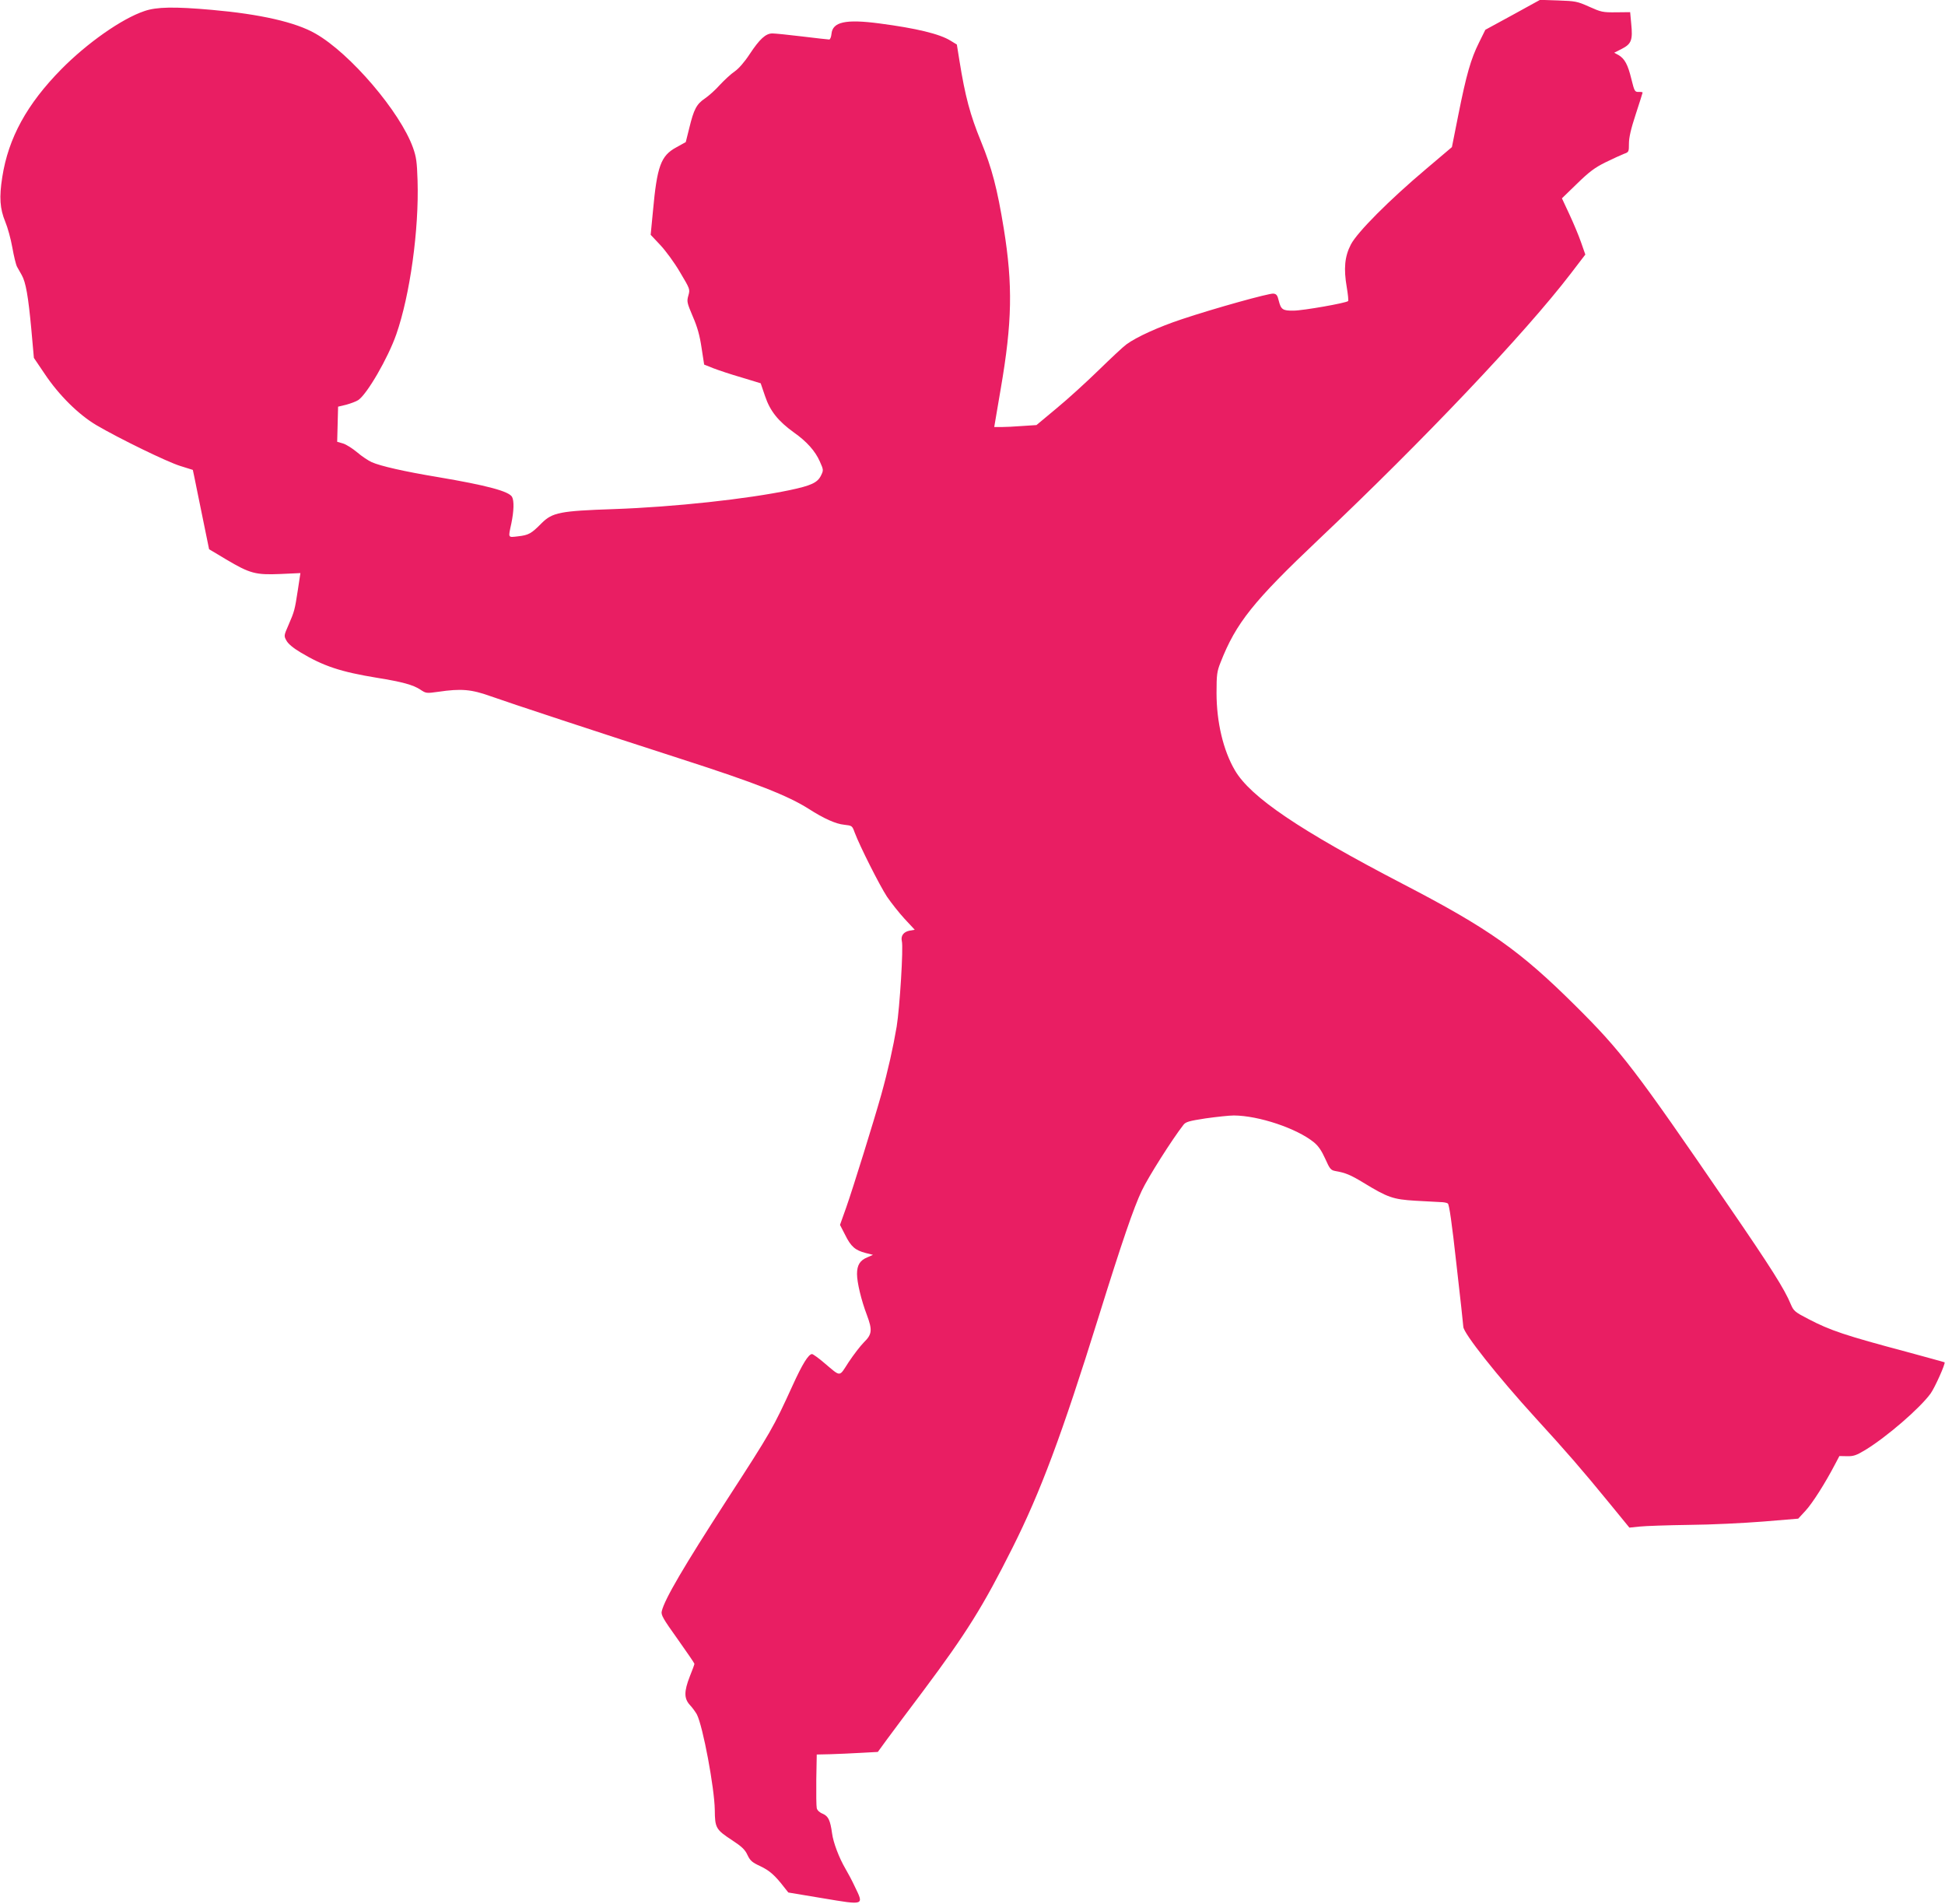 <?xml version="1.0" standalone="no"?>
<!DOCTYPE svg PUBLIC "-//W3C//DTD SVG 20010904//EN"
 "http://www.w3.org/TR/2001/REC-SVG-20010904/DTD/svg10.dtd">
<svg version="1.0" xmlns="http://www.w3.org/2000/svg"
 width="1280pt" height="1253pt" viewBox="0 0 1280 1253"
 preserveAspectRatio="xMidYMid meet">
<g transform="translate(0,1253) scale(0.1,-0.1)"
fill="#e91e63" stroke="none">
<path d="M9955 12432 l-180 -98 -42 -85 c-53 -106 -83 -210 -136 -476 l-42
-211 -170 -144 c-243 -205 -453 -416 -495 -497 -41 -79 -48 -159 -27 -281 8
-47 12 -88 9 -91 -13 -13 -298 -63 -359 -63 -72 -1 -83 7 -98 67 -8 34 -15 43
-35 45 -29 3 -389 -97 -604 -169 -153 -51 -296 -116 -363 -165 -21 -15 -103
-92 -183 -170 -80 -78 -204 -191 -277 -251 l-132 -110 -92 -6 c-51 -4 -113 -7
-139 -7 l-47 0 43 253 c75 435 80 680 20 1052 -43 264 -78 398 -150 574 -72
176 -104 296 -142 532 l-17 106 -41 25 c-72 45 -226 82 -470 114 -221 29 -307
10 -314 -69 -2 -21 -9 -37 -15 -37 -7 0 -86 9 -177 20 -91 11 -179 20 -197 20
-44 0 -84 -37 -150 -137 -34 -52 -72 -95 -98 -113 -24 -16 -67 -56 -97 -88
-29 -33 -74 -73 -99 -90 -55 -37 -73 -71 -103 -195 l-23 -92 -63 -35 c-101
-55 -126 -123 -153 -420 l-15 -155 63 -67 c35 -37 94 -117 130 -179 66 -111
67 -112 55 -154 -11 -39 -9 -47 29 -137 31 -71 46 -126 58 -207 l17 -110 60
-24 c34 -13 117 -41 187 -61 l125 -38 29 -85 c33 -98 86 -164 190 -239 84 -59
140 -122 170 -190 25 -56 25 -58 8 -93 -23 -47 -64 -66 -205 -96 -282 -59
-760 -111 -1160 -125 -352 -12 -402 -22 -473 -92 -69 -70 -86 -79 -155 -87
-69 -8 -66 -13 -45 84 17 82 19 149 5 175 -20 37 -164 76 -490 131 -217 36
-376 72 -434 98 -22 10 -66 39 -96 65 -30 25 -72 52 -93 58 l-38 11 3 116 3
115 54 13 c29 8 64 21 78 30 58 38 196 276 251 433 90 258 150 688 140 1011
-4 123 -8 155 -30 217 -84 235 -413 621 -642 751 -130 75 -364 128 -681 156
-247 22 -365 20 -445 -8 -149 -50 -376 -210 -545 -381 -228 -231 -350 -454
-390 -711 -21 -133 -16 -208 20 -295 15 -36 36 -111 46 -168 10 -57 24 -114
31 -127 7 -12 21 -37 31 -55 27 -47 43 -141 63 -355 l17 -190 71 -105 c94
-141 224 -269 341 -338 150 -88 464 -241 551 -268 l83 -26 11 -52 c5 -28 30
-145 53 -260 l43 -210 112 -67 c157 -93 194 -103 357 -96 l132 6 -17 -112
c-20 -130 -22 -139 -62 -231 -30 -68 -30 -71 -13 -101 10 -20 44 -49 93 -78
150 -90 264 -128 503 -167 167 -27 236 -46 284 -77 39 -26 41 -26 120 -15 149
22 217 16 340 -28 120 -43 739 -247 1260 -415 491 -158 701 -241 838 -328 98
-63 178 -99 233 -104 52 -6 52 -6 69 -52 33 -88 163 -346 212 -421 28 -41 80
-107 116 -146 l67 -72 -35 -6 c-39 -8 -58 -34 -50 -69 11 -41 -14 -439 -34
-562 -23 -136 -57 -289 -102 -450 -48 -171 -185 -612 -230 -740 l-41 -115 34
-66 c38 -77 66 -101 135 -119 l48 -12 -36 -16 c-50 -20 -69 -52 -69 -110 0
-56 28 -173 65 -270 37 -99 34 -127 -19 -179 -24 -24 -69 -83 -101 -131 -65
-100 -48 -100 -161 -5 -37 32 -74 58 -80 58 -23 0 -64 -66 -128 -207 -128
-280 -138 -298 -436 -758 -278 -430 -406 -647 -425 -727 -6 -24 8 -49 104
-183 61 -86 111 -159 111 -163 0 -4 -13 -41 -30 -82 -39 -100 -39 -146 0 -189
17 -18 37 -46 46 -62 40 -78 116 -485 118 -629 1 -118 7 -129 114 -199 64 -42
85 -62 101 -97 18 -38 31 -49 85 -74 61 -29 96 -60 157 -139 l27 -34 228 -38
c275 -46 270 -48 210 76 -18 39 -47 93 -63 120 -41 70 -79 170 -87 230 -12 88
-25 114 -61 130 -21 8 -37 23 -40 37 -3 13 -4 97 -3 188 l3 165 90 2 c50 2
140 5 201 9 l111 6 59 81 c33 44 140 189 240 321 284 380 394 556 587 941 186
371 325 743 567 1520 155 498 232 721 284 830 43 91 202 341 274 433 15 20 37
26 147 43 72 10 155 19 185 19 164 -1 414 -85 526 -176 29 -23 51 -55 75 -108
31 -70 37 -76 69 -82 64 -11 98 -25 182 -76 161 -98 195 -110 342 -119 72 -4
147 -8 166 -9 19 0 41 -4 48 -9 9 -5 27 -129 57 -402 25 -217 45 -401 45 -409
0 -42 226 -327 475 -600 203 -222 304 -338 488 -563 l130 -159 68 7 c37 4 184
9 326 11 142 1 361 12 487 22 l230 19 48 52 c46 50 128 179 194 305 l29 55 50
-1 c42 -1 61 5 119 40 143 87 359 274 431 372 28 39 100 199 92 206 -1 1 -112
31 -247 68 -409 109 -504 141 -650 217 -89 46 -96 53 -115 97 -40 98 -133 245
-409 647 -617 901 -707 1018 -1006 1315 -366 364 -571 509 -1135 802 -685 356
-1005 573 -1108 749 -77 131 -121 318 -121 509 0 121 3 142 26 200 102 261
216 403 648 812 692 655 1355 1354 1655 1745 l98 128 -28 80 c-15 44 -50 127
-77 185 l-49 105 99 96 c80 78 117 106 188 141 49 24 104 49 122 56 31 11 32
13 32 67 0 40 13 97 45 194 25 76 45 140 45 142 0 3 -12 5 -27 4 -25 0 -27 5
-47 85 -23 95 -44 134 -85 158 l-28 15 51 26 c62 32 72 57 61 165 l-7 76 -93
-1 c-88 -1 -99 2 -177 37 -78 35 -90 37 -203 41 l-120 4 -180 -99z"/>
</g>
</svg>
